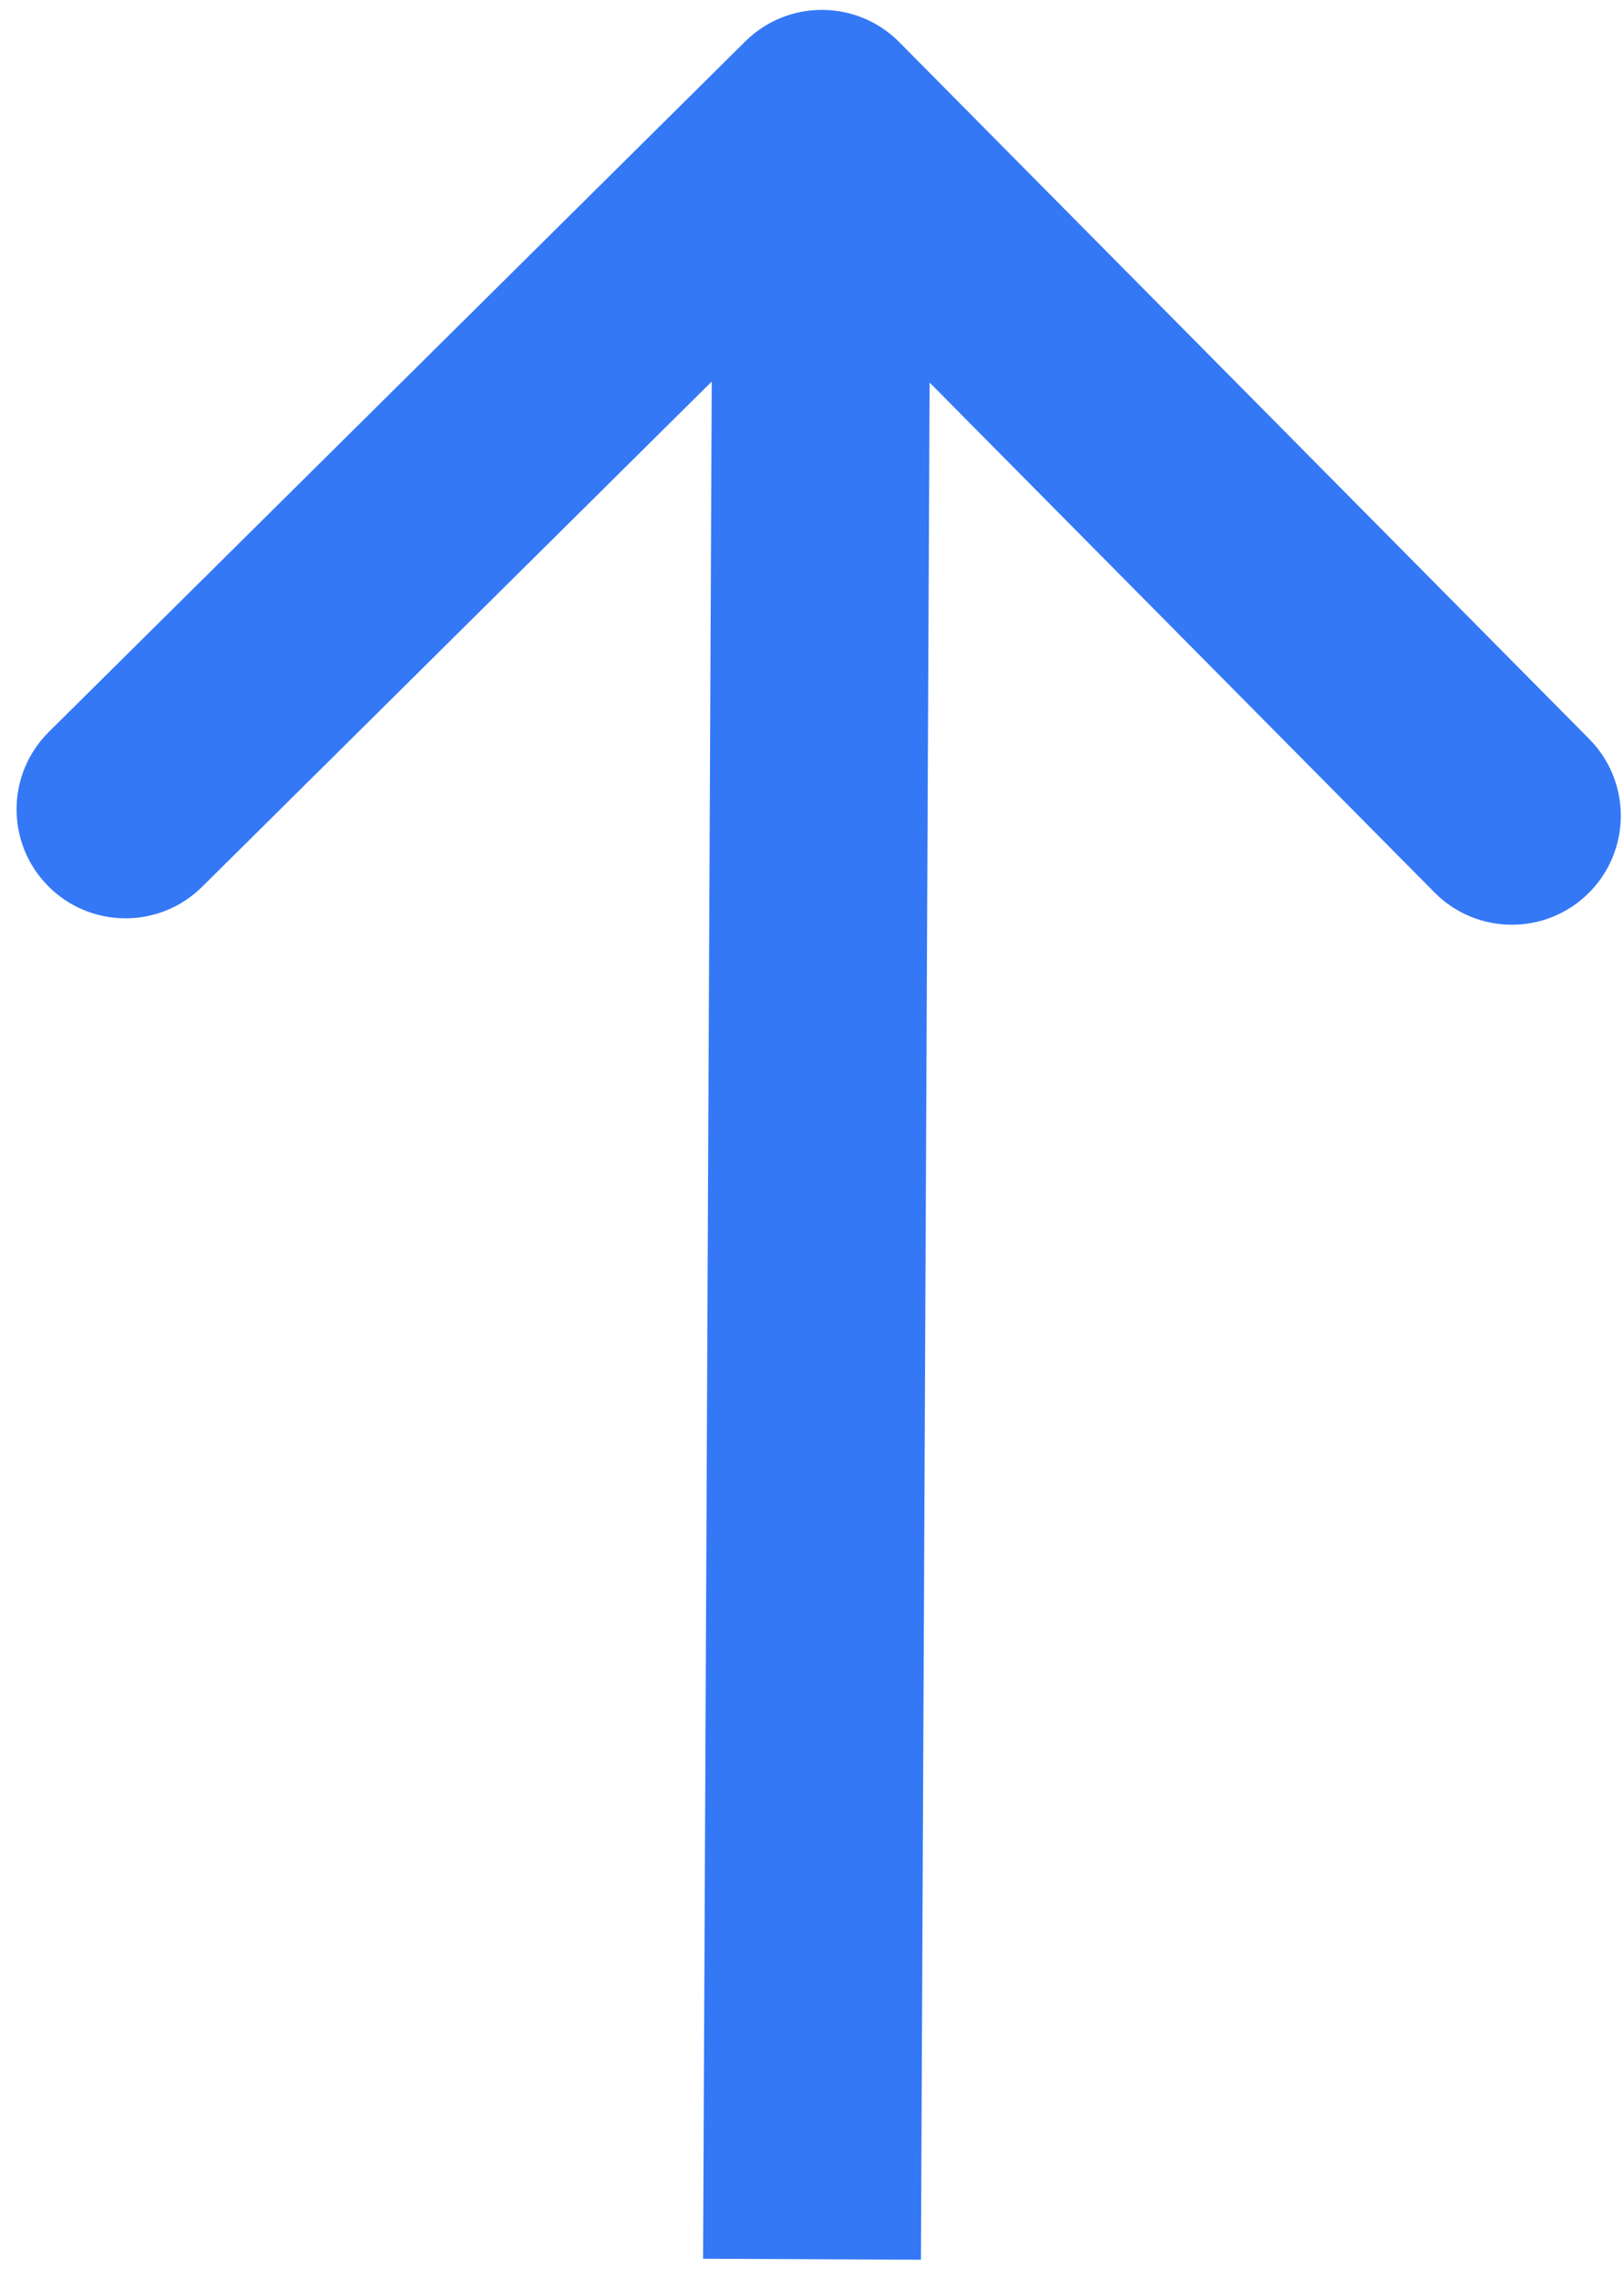 <svg width="82" height="115" viewBox="0 0 82 115" fill="none" xmlns="http://www.w3.org/2000/svg">
<path d="M45.407 2.128C43.269 -0.03 39.787 -0.046 37.629 2.092L2.466 36.931C0.308 39.069 0.292 42.551 2.429 44.709C4.567 46.867 8.05 46.883 10.208 44.745L41.464 13.777L72.432 45.033C74.57 47.191 78.053 47.207 80.21 45.069C82.368 42.931 82.384 39.449 80.246 37.291L45.407 2.128ZM46.5 114.025L47 6.024L36 5.973L35.5 113.975L46.5 114.025Z" fill="#3478F6"/>
</svg>
